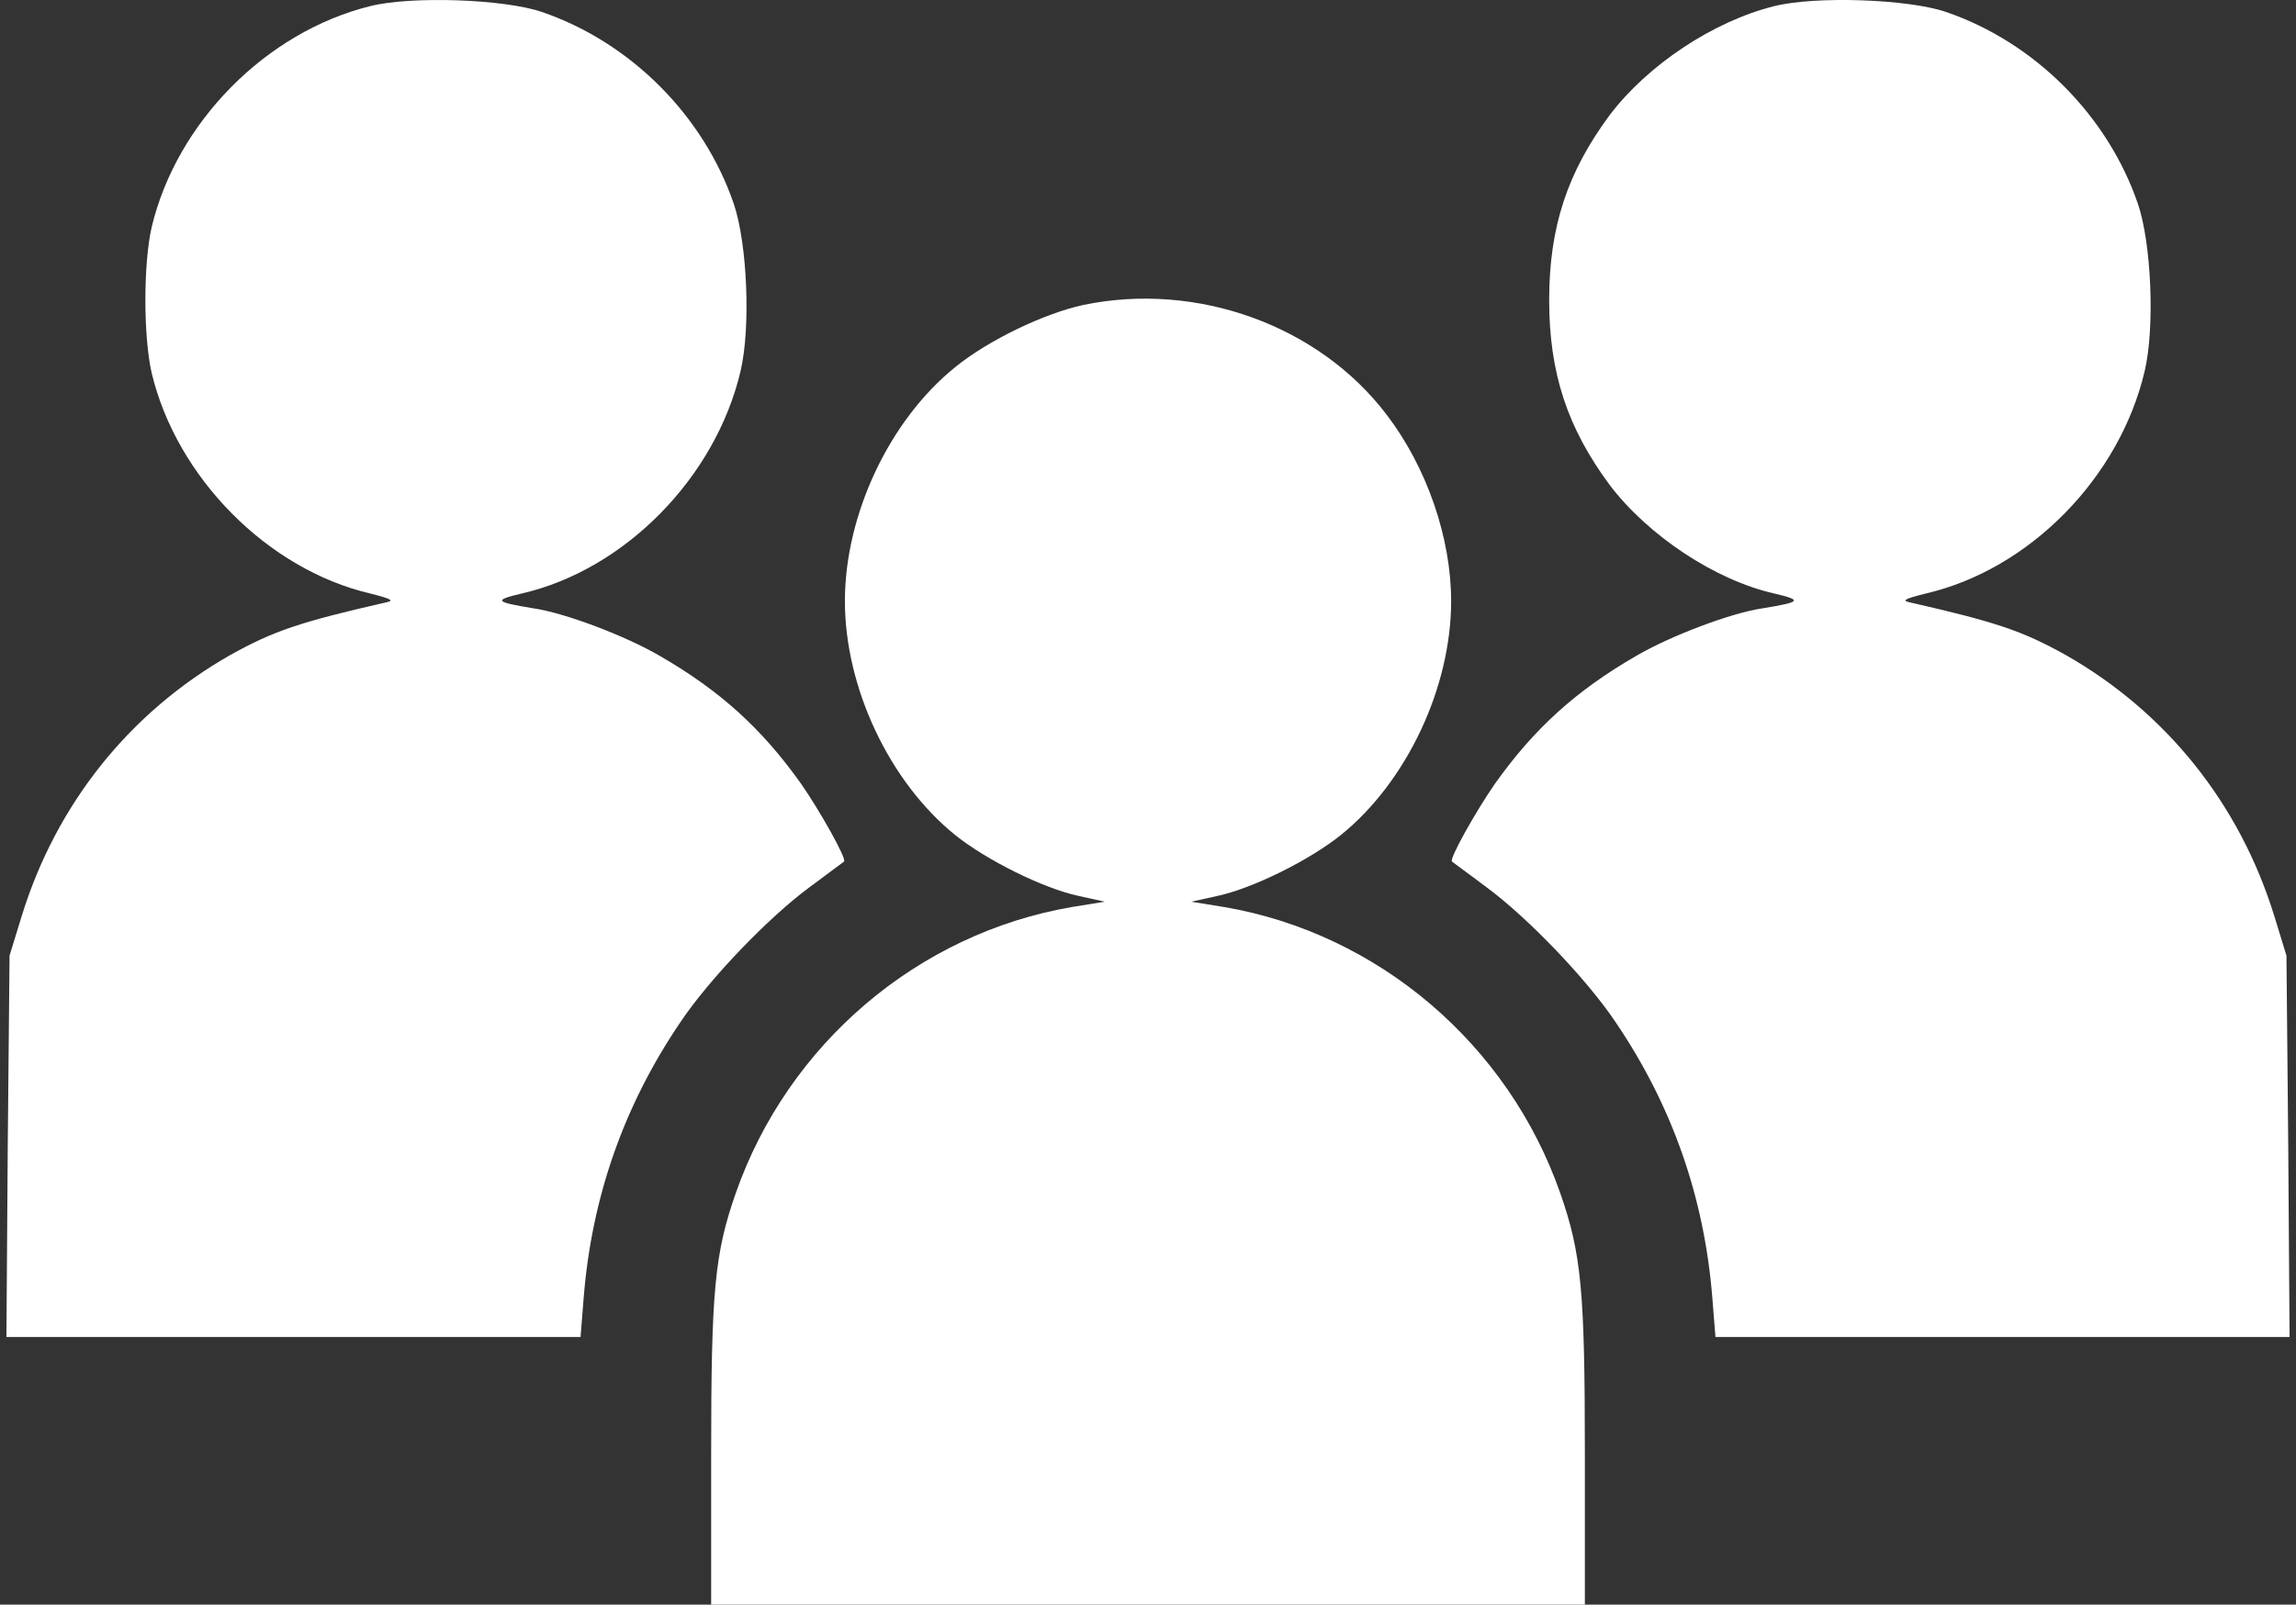 <svg width="103" height="72" viewBox="0 0 103 72" fill="none" xmlns="http://www.w3.org/2000/svg">
<rect x="0" y="0" width="103" height="72" fill="#333333" stroke="none"/>
<path d="M16.606 0.275C11.927 1.435 7.927 5.498 6.807 10.181C6.427 11.822 6.427 15.104 6.807 16.745C7.927 21.428 12.006 25.551 16.606 26.631C17.566 26.872 17.706 26.952 17.306 27.032C13.446 27.912 12.266 28.313 10.327 29.393C5.827 31.955 2.528 36.057 0.968 41.121L0.428 42.882L0.348 51.427L0.288 59.993H13.166H26.044L26.184 58.232C26.544 53.729 27.984 49.606 30.524 45.864C31.824 43.922 34.483 41.161 36.303 39.82C37.123 39.2 37.823 38.699 37.863 38.659C38.003 38.559 36.803 36.418 35.943 35.177C34.183 32.695 32.304 30.994 29.604 29.433C28.064 28.533 25.325 27.492 23.905 27.292C22.205 27.012 22.125 26.932 23.405 26.631C28.024 25.571 32.104 21.428 33.224 16.645C33.683 14.684 33.523 10.941 32.923 9.16C31.564 5.178 28.284 1.896 24.305 0.535C22.605 -0.045 18.445 -0.186 16.606 0.275Z" fill="white"/>
<path d="M79.595 0.275C76.856 0.955 73.916 2.916 72.216 5.158C70.317 7.719 69.497 10.181 69.497 13.463C69.497 16.745 70.317 19.206 72.216 21.768C73.936 24.03 76.936 26.031 79.595 26.631C80.875 26.931 80.795 27.012 79.095 27.292C77.675 27.492 74.936 28.532 73.396 29.433C70.696 30.994 68.817 32.695 67.057 35.177C66.197 36.417 64.997 38.559 65.137 38.659C65.177 38.699 65.877 39.199 66.697 39.82C68.517 41.16 71.176 43.922 72.476 45.864C75.016 49.606 76.456 53.728 76.816 58.231L76.956 59.992H89.834H102.712L102.652 51.427L102.572 42.882L102.032 41.12C100.472 36.057 97.173 31.955 92.673 29.393C90.734 28.312 89.554 27.912 85.694 27.032C85.294 26.951 85.434 26.871 86.394 26.631C91.054 25.551 95.093 21.428 96.213 16.645C96.673 14.684 96.513 10.941 95.913 9.16C94.553 5.178 91.273 1.896 87.294 0.535C85.594 -0.046 81.435 -0.186 79.595 0.275Z" fill="white"/>
<path d="M48.601 13.683C46.841 14.063 44.342 15.264 42.862 16.465C39.902 18.846 37.903 23.089 37.903 26.972C37.903 30.854 39.902 35.097 42.862 37.478C44.262 38.599 46.801 39.86 48.381 40.2L49.561 40.46L48.081 40.7C41.182 41.881 35.343 46.844 33.003 53.548C32.063 56.25 31.903 57.891 31.903 65.216V72H51.501H71.098V65.216C71.098 57.891 70.938 56.25 69.998 53.548C67.658 46.844 61.819 41.881 54.92 40.7L53.44 40.46L54.62 40.2C56.2 39.86 58.74 38.599 60.139 37.478C63.099 35.097 65.099 30.854 65.099 26.972C65.099 24.15 64.019 20.988 62.219 18.626C59.179 14.604 53.7 12.623 48.601 13.683Z" fill="white"/>
</svg>
